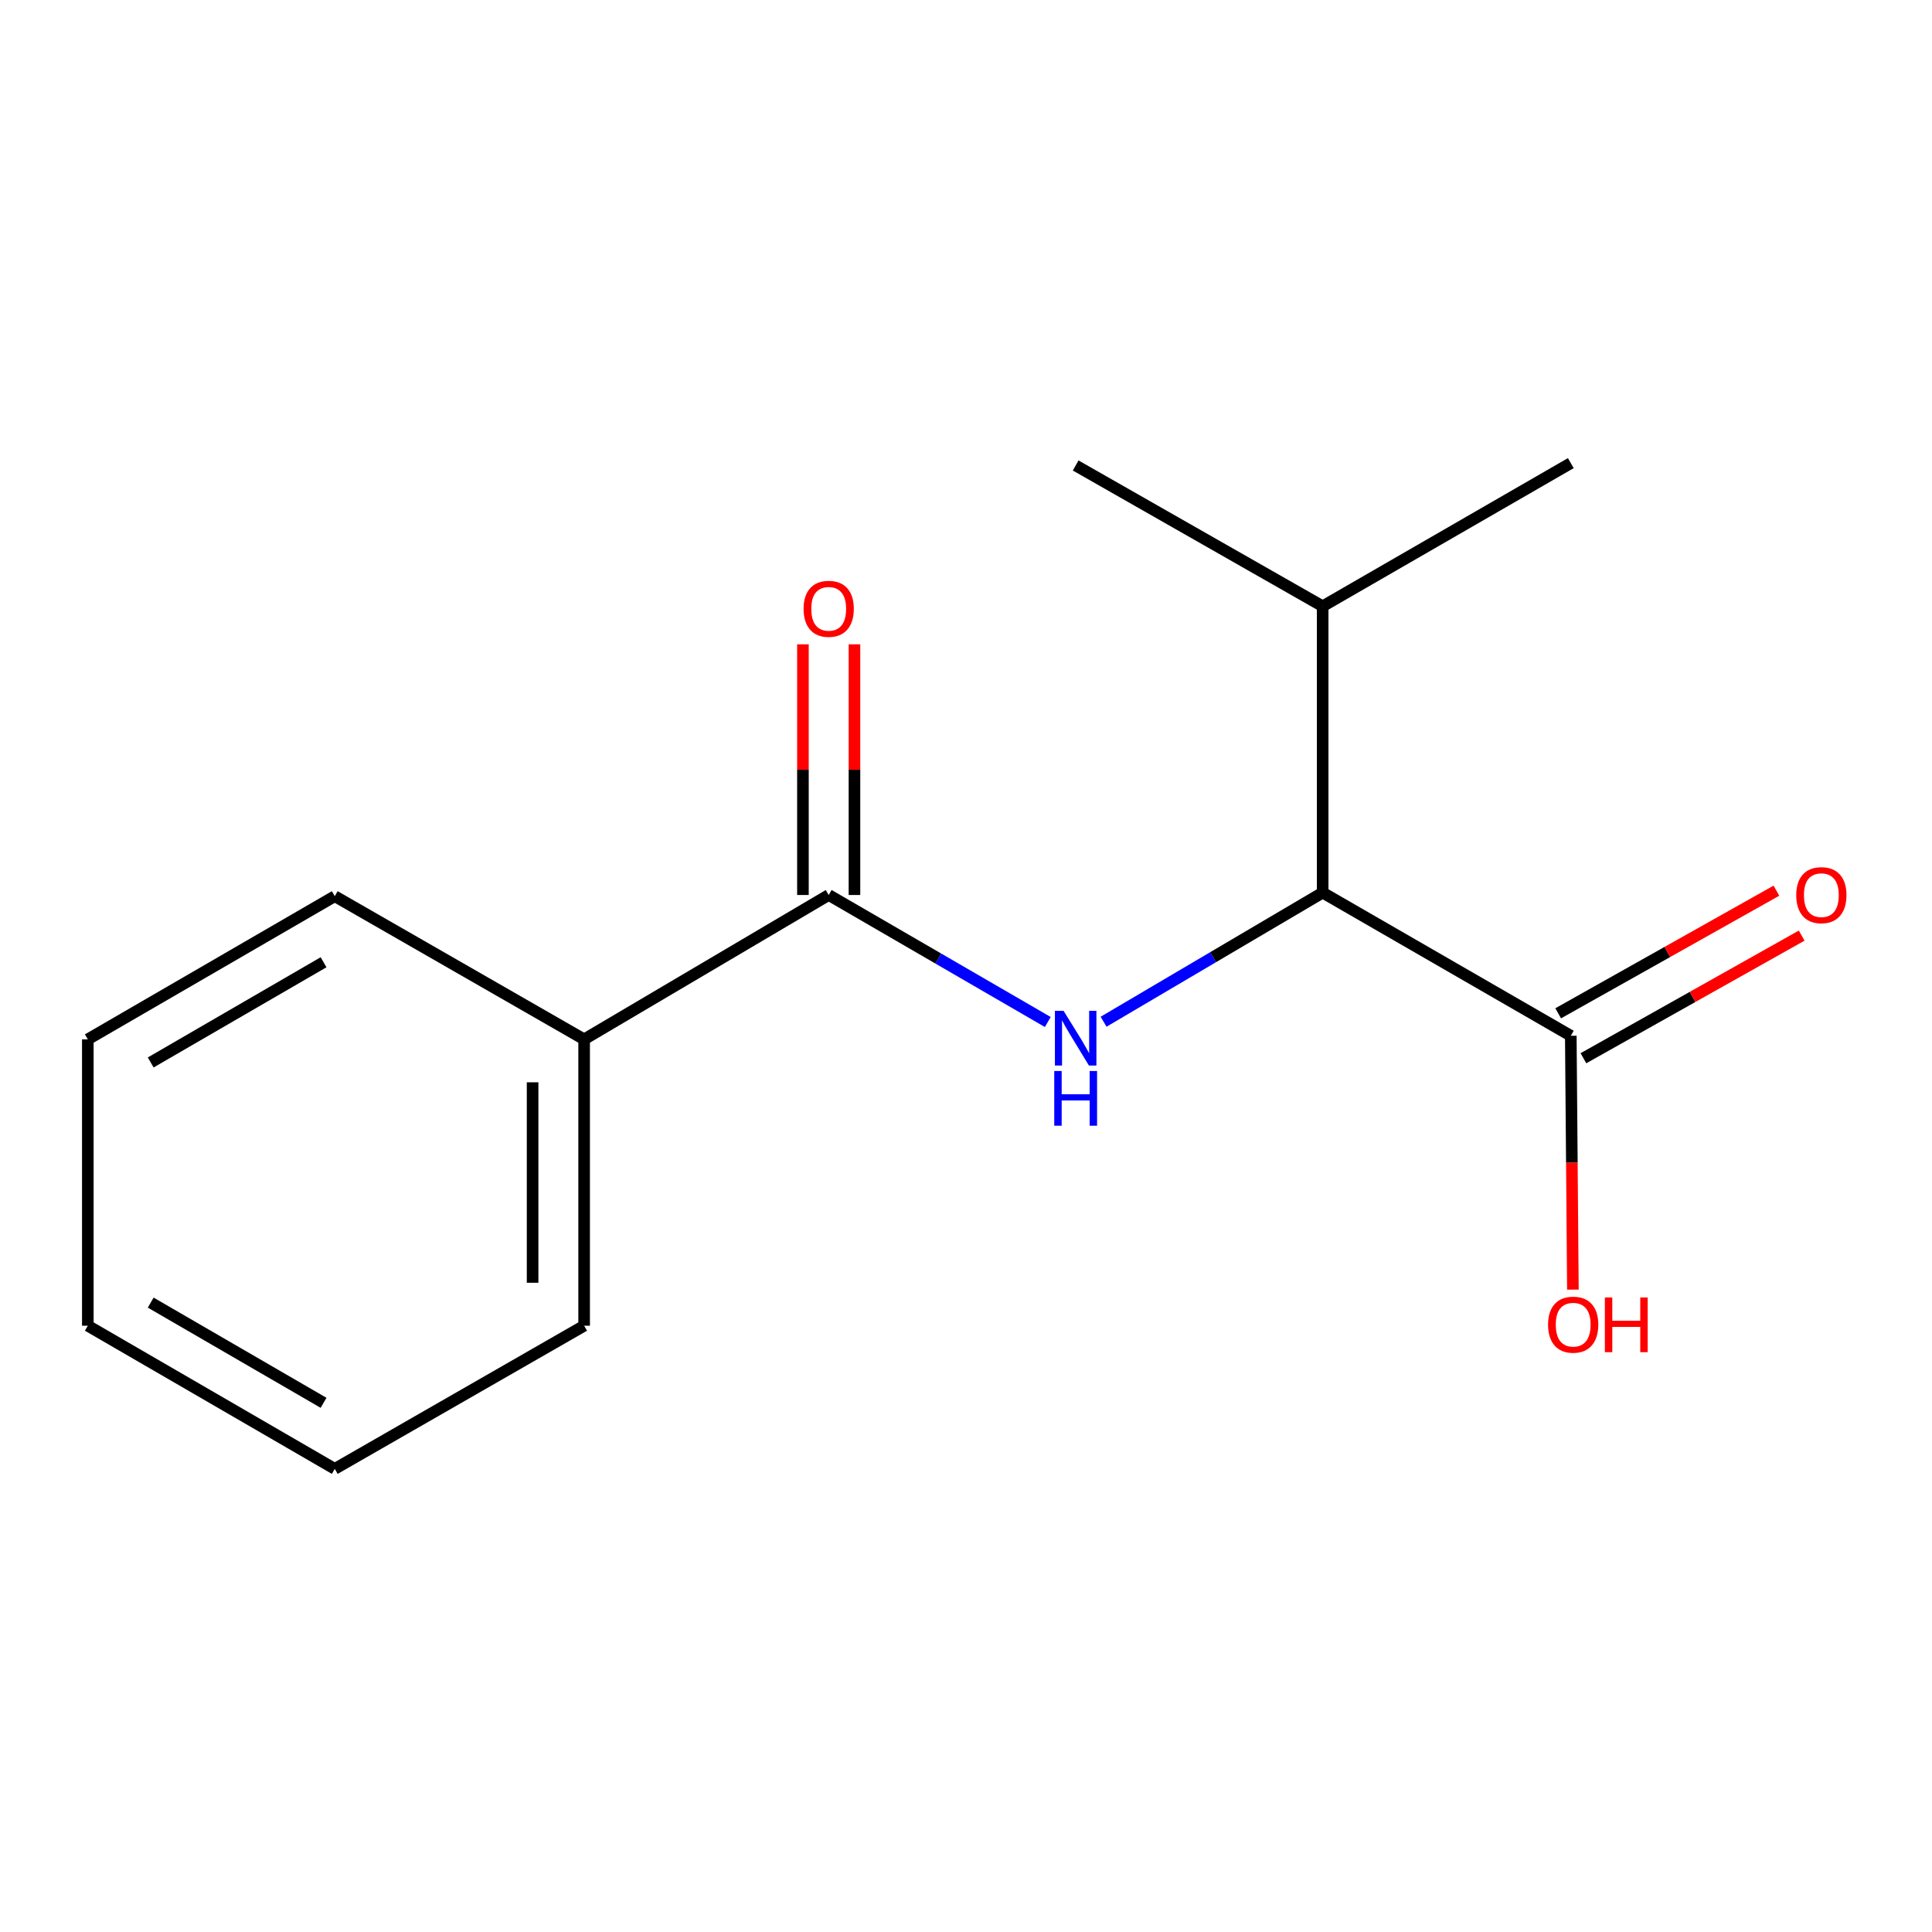 <?xml version='1.0' encoding='iso-8859-1'?>
<svg version='1.1' baseProfile='full'
              xmlns='http://www.w3.org/2000/svg'
                      xmlns:rdkit='http://www.rdkit.org/xml'
                      xmlns:xlink='http://www.w3.org/1999/xlink'
                  xml:space='preserve'
width='1000px' height='1000px' viewBox='0 0 1000 1000'>
<!-- END OF HEADER -->
<rect style='opacity:1.0;fill:#FFFFFF;stroke:none' width='1000' height='1000' x='0' y='0'> </rect>
<path class='bond-0' d='M 542.328,528.991 L 485.63,496.12' style='fill:none;fill-rule:evenodd;stroke:#0000FF;stroke-width:6px;stroke-linecap:butt;stroke-linejoin:miter;stroke-opacity:1' />
<path class='bond-0' d='M 485.63,496.12 L 428.932,463.248' style='fill:none;fill-rule:evenodd;stroke:#000000;stroke-width:6px;stroke-linecap:butt;stroke-linejoin:miter;stroke-opacity:1' />
<path class='bond-1' d='M 571.212,528.844 L 627.91,495.431' style='fill:none;fill-rule:evenodd;stroke:#0000FF;stroke-width:6px;stroke-linecap:butt;stroke-linejoin:miter;stroke-opacity:1' />
<path class='bond-1' d='M 627.91,495.431 L 684.608,462.018' style='fill:none;fill-rule:evenodd;stroke:#000000;stroke-width:6px;stroke-linecap:butt;stroke-linejoin:miter;stroke-opacity:1' />
<path class='bond-3' d='M 442.269,463.248 L 442.269,398.377' style='fill:none;fill-rule:evenodd;stroke:#000000;stroke-width:6px;stroke-linecap:butt;stroke-linejoin:miter;stroke-opacity:1' />
<path class='bond-3' d='M 442.269,398.377 L 442.269,333.506' style='fill:none;fill-rule:evenodd;stroke:#FF0000;stroke-width:6px;stroke-linecap:butt;stroke-linejoin:miter;stroke-opacity:1' />
<path class='bond-3' d='M 415.594,463.248 L 415.594,398.377' style='fill:none;fill-rule:evenodd;stroke:#000000;stroke-width:6px;stroke-linecap:butt;stroke-linejoin:miter;stroke-opacity:1' />
<path class='bond-3' d='M 415.594,398.377 L 415.594,333.506' style='fill:none;fill-rule:evenodd;stroke:#FF0000;stroke-width:6px;stroke-linecap:butt;stroke-linejoin:miter;stroke-opacity:1' />
<path class='bond-4' d='M 428.932,463.248 L 302.346,537.967' style='fill:none;fill-rule:evenodd;stroke:#000000;stroke-width:6px;stroke-linecap:butt;stroke-linejoin:miter;stroke-opacity:1' />
<path class='bond-2' d='M 684.608,462.018 L 813.046,536.114' style='fill:none;fill-rule:evenodd;stroke:#000000;stroke-width:6px;stroke-linecap:butt;stroke-linejoin:miter;stroke-opacity:1' />
<path class='bond-6' d='M 684.608,462.018 L 684.608,313.811' style='fill:none;fill-rule:evenodd;stroke:#000000;stroke-width:6px;stroke-linecap:butt;stroke-linejoin:miter;stroke-opacity:1' />
<path class='bond-5' d='M 819.579,547.742 L 876.062,516.006' style='fill:none;fill-rule:evenodd;stroke:#000000;stroke-width:6px;stroke-linecap:butt;stroke-linejoin:miter;stroke-opacity:1' />
<path class='bond-5' d='M 876.062,516.006 L 932.544,484.27' style='fill:none;fill-rule:evenodd;stroke:#FF0000;stroke-width:6px;stroke-linecap:butt;stroke-linejoin:miter;stroke-opacity:1' />
<path class='bond-5' d='M 806.513,524.487 L 862.995,492.751' style='fill:none;fill-rule:evenodd;stroke:#000000;stroke-width:6px;stroke-linecap:butt;stroke-linejoin:miter;stroke-opacity:1' />
<path class='bond-5' d='M 862.995,492.751 L 919.477,461.015' style='fill:none;fill-rule:evenodd;stroke:#FF0000;stroke-width:6px;stroke-linecap:butt;stroke-linejoin:miter;stroke-opacity:1' />
<path class='bond-7' d='M 813.046,536.114 L 813.587,601.812' style='fill:none;fill-rule:evenodd;stroke:#000000;stroke-width:6px;stroke-linecap:butt;stroke-linejoin:miter;stroke-opacity:1' />
<path class='bond-7' d='M 813.587,601.812 L 814.128,667.51' style='fill:none;fill-rule:evenodd;stroke:#FF0000;stroke-width:6px;stroke-linecap:butt;stroke-linejoin:miter;stroke-opacity:1' />
<path class='bond-8' d='M 302.346,537.967 L 302.346,686.189' style='fill:none;fill-rule:evenodd;stroke:#000000;stroke-width:6px;stroke-linecap:butt;stroke-linejoin:miter;stroke-opacity:1' />
<path class='bond-8' d='M 275.671,560.2 L 275.671,663.956' style='fill:none;fill-rule:evenodd;stroke:#000000;stroke-width:6px;stroke-linecap:butt;stroke-linejoin:miter;stroke-opacity:1' />
<path class='bond-9' d='M 302.346,537.967 L 173.27,463.871' style='fill:none;fill-rule:evenodd;stroke:#000000;stroke-width:6px;stroke-linecap:butt;stroke-linejoin:miter;stroke-opacity:1' />
<path class='bond-10' d='M 684.608,313.811 L 813.046,239.715' style='fill:none;fill-rule:evenodd;stroke:#000000;stroke-width:6px;stroke-linecap:butt;stroke-linejoin:miter;stroke-opacity:1' />
<path class='bond-11' d='M 684.608,313.811 L 556.762,240.93' style='fill:none;fill-rule:evenodd;stroke:#000000;stroke-width:6px;stroke-linecap:butt;stroke-linejoin:miter;stroke-opacity:1' />
<path class='bond-12' d='M 302.346,686.189 L 173.27,760.285' style='fill:none;fill-rule:evenodd;stroke:#000000;stroke-width:6px;stroke-linecap:butt;stroke-linejoin:miter;stroke-opacity:1' />
<path class='bond-13' d='M 173.27,463.871 L 45.455,537.967' style='fill:none;fill-rule:evenodd;stroke:#000000;stroke-width:6px;stroke-linecap:butt;stroke-linejoin:miter;stroke-opacity:1' />
<path class='bond-13' d='M 167.476,498.062 L 78.005,549.93' style='fill:none;fill-rule:evenodd;stroke:#000000;stroke-width:6px;stroke-linecap:butt;stroke-linejoin:miter;stroke-opacity:1' />
<path class='bond-15' d='M 173.27,760.285 L 45.455,686.189' style='fill:none;fill-rule:evenodd;stroke:#000000;stroke-width:6px;stroke-linecap:butt;stroke-linejoin:miter;stroke-opacity:1' />
<path class='bond-15' d='M 167.476,726.093 L 78.005,674.226' style='fill:none;fill-rule:evenodd;stroke:#000000;stroke-width:6px;stroke-linecap:butt;stroke-linejoin:miter;stroke-opacity:1' />
<path class='bond-14' d='M 45.455,537.967 L 45.455,686.189' style='fill:none;fill-rule:evenodd;stroke:#000000;stroke-width:6px;stroke-linecap:butt;stroke-linejoin:miter;stroke-opacity:1' />
<path  class='atom-0' d='M 550.502 523.199
L 559.782 538.199
Q 560.702 539.679, 562.182 542.359
Q 563.662 545.039, 563.742 545.199
L 563.742 523.199
L 567.502 523.199
L 567.502 551.519
L 563.622 551.519
L 553.662 535.119
Q 552.502 533.199, 551.262 530.999
Q 550.062 528.799, 549.702 528.119
L 549.702 551.519
L 546.022 551.519
L 546.022 523.199
L 550.502 523.199
' fill='#0000FF'/>
<path  class='atom-0' d='M 545.682 554.351
L 549.522 554.351
L 549.522 566.391
L 564.002 566.391
L 564.002 554.351
L 567.842 554.351
L 567.842 582.671
L 564.002 582.671
L 564.002 569.591
L 549.522 569.591
L 549.522 582.671
L 545.682 582.671
L 545.682 554.351
' fill='#0000FF'/>
<path  class='atom-4' d='M 415.932 315.121
Q 415.932 308.321, 419.292 304.521
Q 422.652 300.721, 428.932 300.721
Q 435.212 300.721, 438.572 304.521
Q 441.932 308.321, 441.932 315.121
Q 441.932 322.001, 438.532 325.921
Q 435.132 329.801, 428.932 329.801
Q 422.692 329.801, 419.292 325.921
Q 415.932 322.041, 415.932 315.121
M 428.932 326.601
Q 433.252 326.601, 435.572 323.721
Q 437.932 320.801, 437.932 315.121
Q 437.932 309.561, 435.572 306.761
Q 433.252 303.921, 428.932 303.921
Q 424.612 303.921, 422.252 306.721
Q 419.932 309.521, 419.932 315.121
Q 419.932 320.841, 422.252 323.721
Q 424.612 326.601, 428.932 326.601
' fill='#FF0000'/>
<path  class='atom-6' d='M 929.729 463.328
Q 929.729 456.528, 933.089 452.728
Q 936.449 448.928, 942.729 448.928
Q 949.009 448.928, 952.369 452.728
Q 955.729 456.528, 955.729 463.328
Q 955.729 470.208, 952.329 474.128
Q 948.929 478.008, 942.729 478.008
Q 936.489 478.008, 933.089 474.128
Q 929.729 470.248, 929.729 463.328
M 942.729 474.808
Q 947.049 474.808, 949.369 471.928
Q 951.729 469.008, 951.729 463.328
Q 951.729 457.768, 949.369 454.968
Q 947.049 452.128, 942.729 452.128
Q 938.409 452.128, 936.049 454.928
Q 933.729 457.728, 933.729 463.328
Q 933.729 469.048, 936.049 471.928
Q 938.409 474.808, 942.729 474.808
' fill='#FF0000'/>
<path  class='atom-8' d='M 801.276 685.646
Q 801.276 678.846, 804.636 675.046
Q 807.996 671.246, 814.276 671.246
Q 820.556 671.246, 823.916 675.046
Q 827.276 678.846, 827.276 685.646
Q 827.276 692.526, 823.876 696.446
Q 820.476 700.326, 814.276 700.326
Q 808.036 700.326, 804.636 696.446
Q 801.276 692.566, 801.276 685.646
M 814.276 697.126
Q 818.596 697.126, 820.916 694.246
Q 823.276 691.326, 823.276 685.646
Q 823.276 680.086, 820.916 677.286
Q 818.596 674.446, 814.276 674.446
Q 809.956 674.446, 807.596 677.246
Q 805.276 680.046, 805.276 685.646
Q 805.276 691.366, 807.596 694.246
Q 809.956 697.126, 814.276 697.126
' fill='#FF0000'/>
<path  class='atom-8' d='M 830.676 671.566
L 834.516 671.566
L 834.516 683.606
L 848.996 683.606
L 848.996 671.566
L 852.836 671.566
L 852.836 699.886
L 848.996 699.886
L 848.996 686.806
L 834.516 686.806
L 834.516 699.886
L 830.676 699.886
L 830.676 671.566
' fill='#FF0000'/>
</svg>
